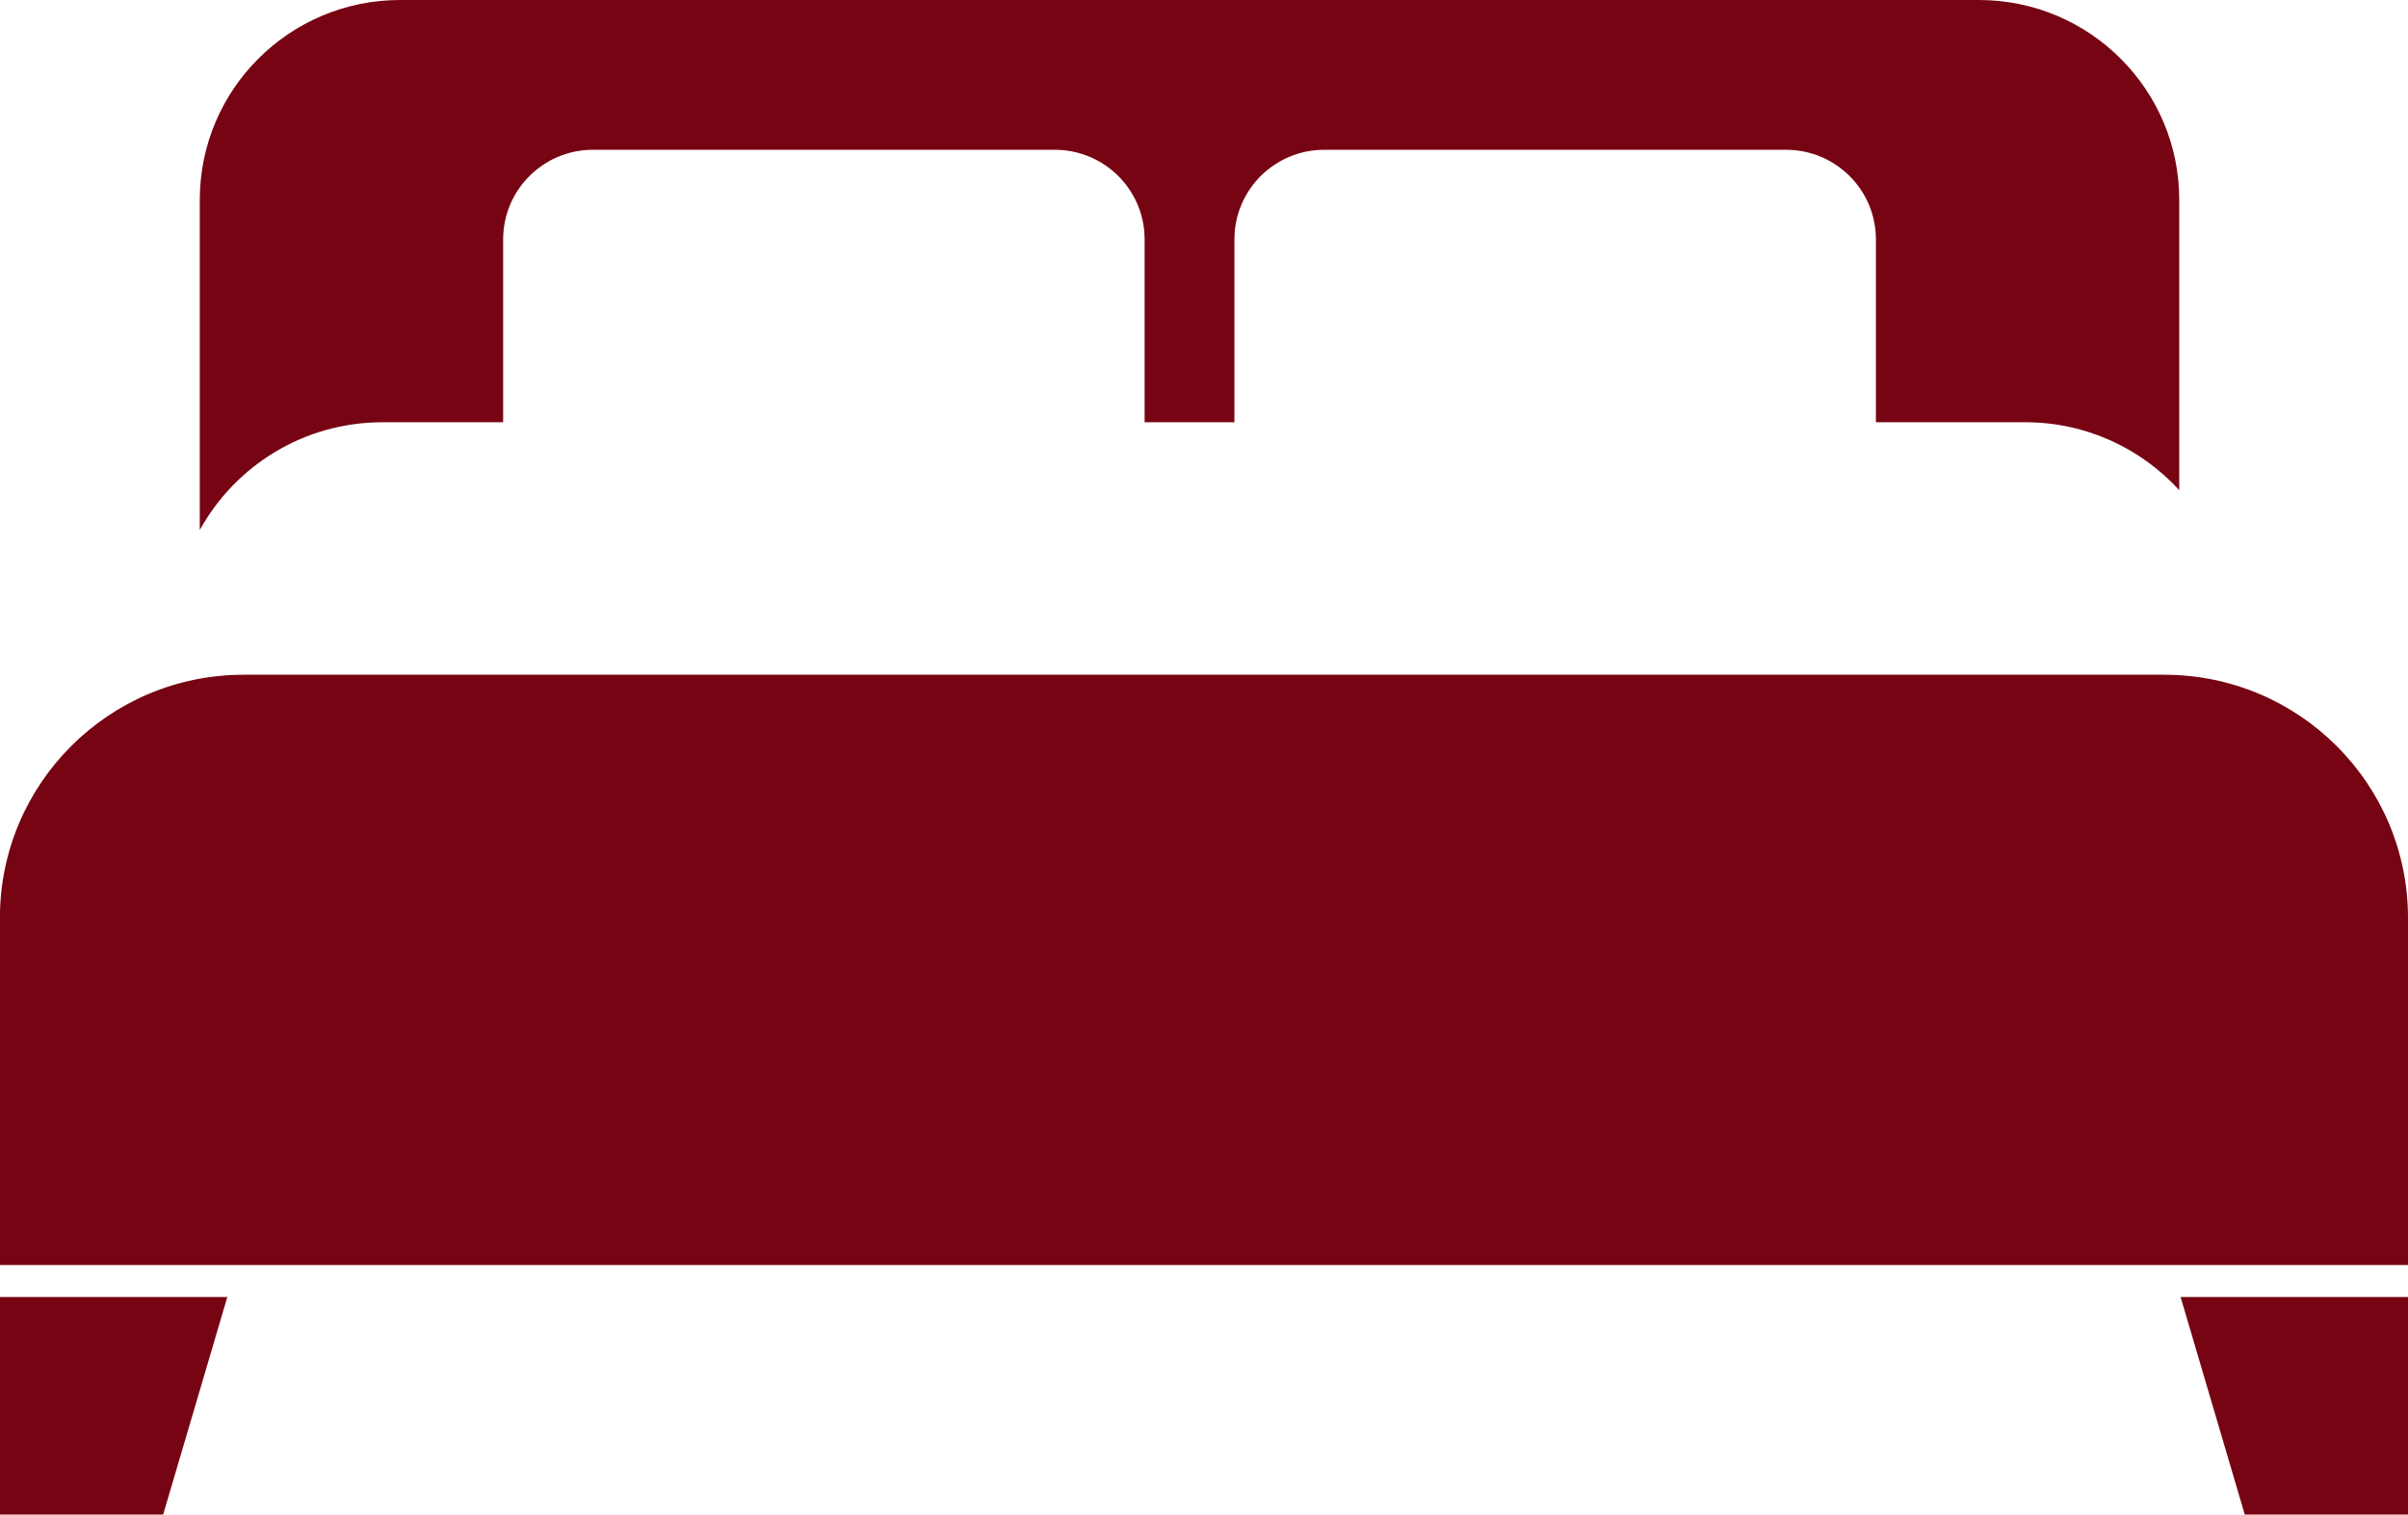 <svg xmlns="http://www.w3.org/2000/svg" xmlns:xlink="http://www.w3.org/1999/xlink" preserveAspectRatio="xMidYMid" width="62" height="39" viewBox="0 0 62 39">
  <defs>
    <style>

      .cls-2 {
        fill: #770413;
      }
    </style>
  </defs>
  <path d="M57.797,38.999 C57.797,38.999 56.145,33.397 56.145,33.397 C56.145,33.397 62.000,33.397 62.000,33.397 C62.000,33.397 62.000,38.999 62.000,38.999 C62.000,38.999 57.797,38.999 57.797,38.999 ZM-0.002,23.635 C-0.002,20.177 2.808,17.374 6.274,17.374 C6.274,17.374 55.723,17.374 55.723,17.374 C59.190,17.374 62.000,20.177 62.000,23.635 C62.000,23.635 62.000,32.574 62.000,32.574 C62.000,32.574 -0.002,32.574 -0.002,32.574 C-0.002,32.574 -0.002,23.635 -0.002,23.635 ZM52.150,10.873 C52.150,10.873 48.300,10.873 48.300,10.873 C48.300,10.873 48.300,6.164 48.300,6.164 C48.300,4.890 47.264,3.857 45.987,3.857 C45.987,3.857 34.096,3.857 34.096,3.857 C32.819,3.857 31.783,4.890 31.783,6.164 C31.783,6.164 31.783,10.873 31.783,10.873 C31.783,10.873 29.471,10.873 29.471,10.873 C29.471,10.873 29.471,6.164 29.471,6.164 C29.471,4.890 28.436,3.857 27.159,3.857 C27.159,3.857 15.267,3.857 15.267,3.857 C13.990,3.857 12.955,4.890 12.955,6.164 C12.955,6.164 12.955,10.873 12.955,10.873 C12.955,10.873 9.848,10.873 9.848,10.873 C7.821,10.873 6.058,11.994 5.144,13.647 C5.144,13.647 5.144,5.147 5.144,5.147 C5.144,2.304 7.454,0.000 10.303,0.000 C10.303,0.000 50.951,0.000 50.951,0.000 C53.800,0.000 56.110,2.304 56.110,5.147 C56.110,5.147 56.110,12.621 56.110,12.621 C55.128,11.550 53.720,10.873 52.150,10.873 ZM4.201,38.999 C4.201,38.999 -0.002,38.999 -0.002,38.999 C-0.002,38.999 -0.002,33.397 -0.002,33.397 C-0.002,33.397 5.853,33.397 5.853,33.397 C5.853,33.397 4.201,38.999 4.201,38.999 Z" id="path-1" class="cls-2" fill-rule="evenodd"/>
</svg>
